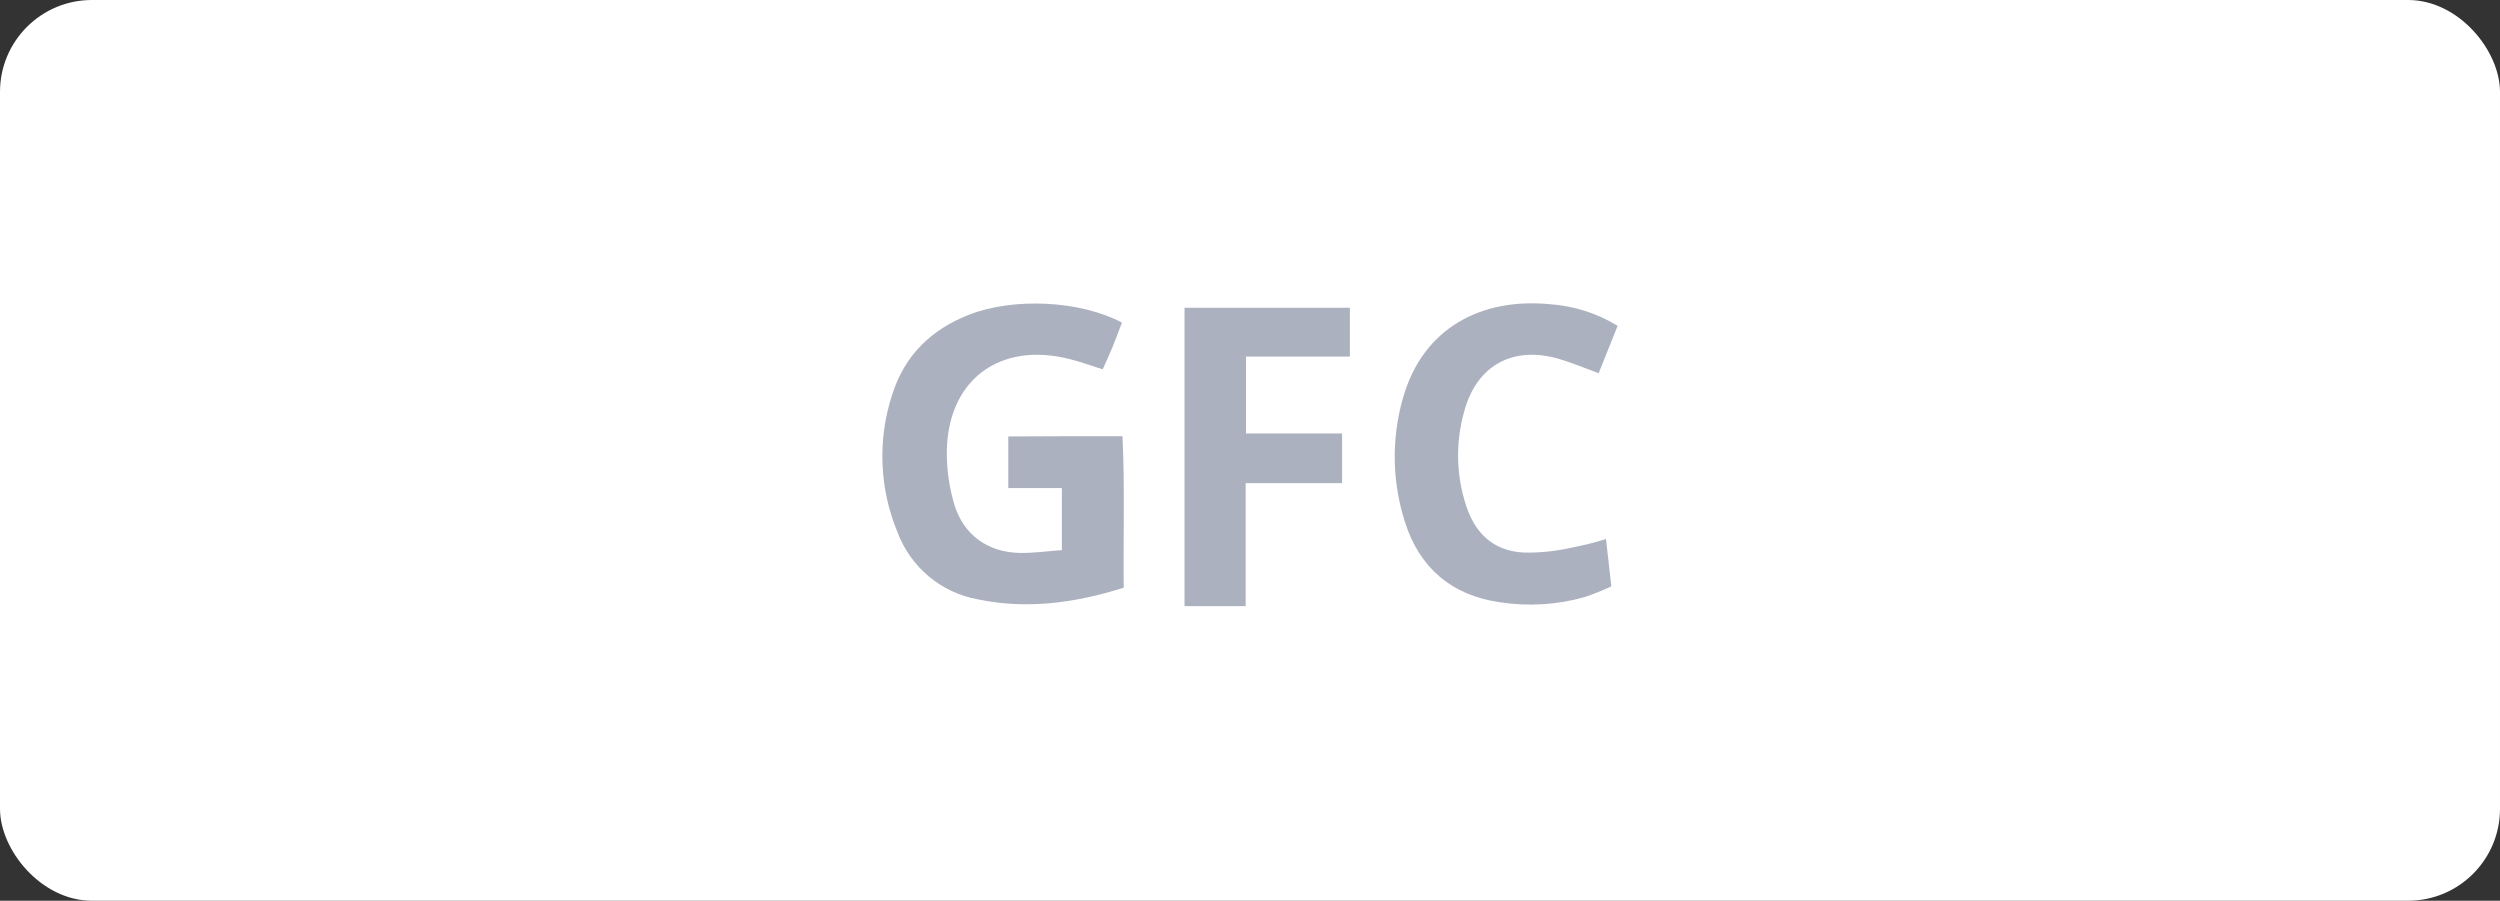 <svg width="272" height="98" viewBox="0 0 272 98" fill="none" xmlns="http://www.w3.org/2000/svg">
<rect x="0" y="0" width="272" height="98" fill="#333333" stroke="none"/>
<rect width="272" height="98" rx="10" fill="white"/>
<path d="M122.263 63.943C116.865 65.636 111.675 66.312 106.379 65.208C104.424 64.853 102.594 63.998 101.068 62.726C99.541 61.454 98.37 59.808 97.668 57.95C95.666 53.162 95.459 47.812 97.086 42.884C98.435 38.655 101.322 35.838 105.471 34.226C110.283 32.357 117.528 32.68 122.068 35.1C121.738 35.962 121.417 36.853 121.058 37.728C120.725 38.541 120.35 39.337 119.975 40.183C118.72 39.789 117.61 39.386 116.472 39.091C108.641 37.059 102.906 41.481 103.014 49.554C103.04 51.337 103.307 53.11 103.81 54.821C104.806 58.183 107.452 60.095 110.96 60.159C112.431 60.186 113.907 59.969 115.53 59.852V53.101H109.702V47.486C111.75 47.477 113.809 47.464 115.868 47.46C117.87 47.455 119.872 47.459 122.128 47.459C122.394 52.987 122.196 58.372 122.263 63.943Z" fill="#ACB1C0"/>
<path d="M174.734 58.648L175.311 63.797C174.37 64.236 173.406 64.624 172.423 64.959C169.401 65.815 166.229 66.006 163.126 65.518C157.941 64.754 154.433 61.79 152.855 56.78C151.457 52.423 151.379 47.749 152.631 43.348C154.835 35.495 161.388 32.415 168.553 33.09C171.189 33.263 173.744 34.072 175.999 35.45C175.324 37.131 174.645 38.829 173.934 40.608C172.379 40.041 171.024 39.455 169.616 39.048C164.597 37.587 160.659 39.746 159.305 44.765C158.345 48.157 158.428 51.759 159.542 55.103C160.637 58.389 162.902 60.164 166.358 60.127C168.64 60.103 170.287 59.768 172.727 59.207C173.323 59.069 173.916 58.885 174.734 58.648Z" fill="#ACB1C0"/>
<path d="M135.564 47.162H146.018V52.566H135.528V65.948H128.877V33.484H146.867V38.794H135.564V47.162Z" fill="#ACB1C0"/>
</svg>
